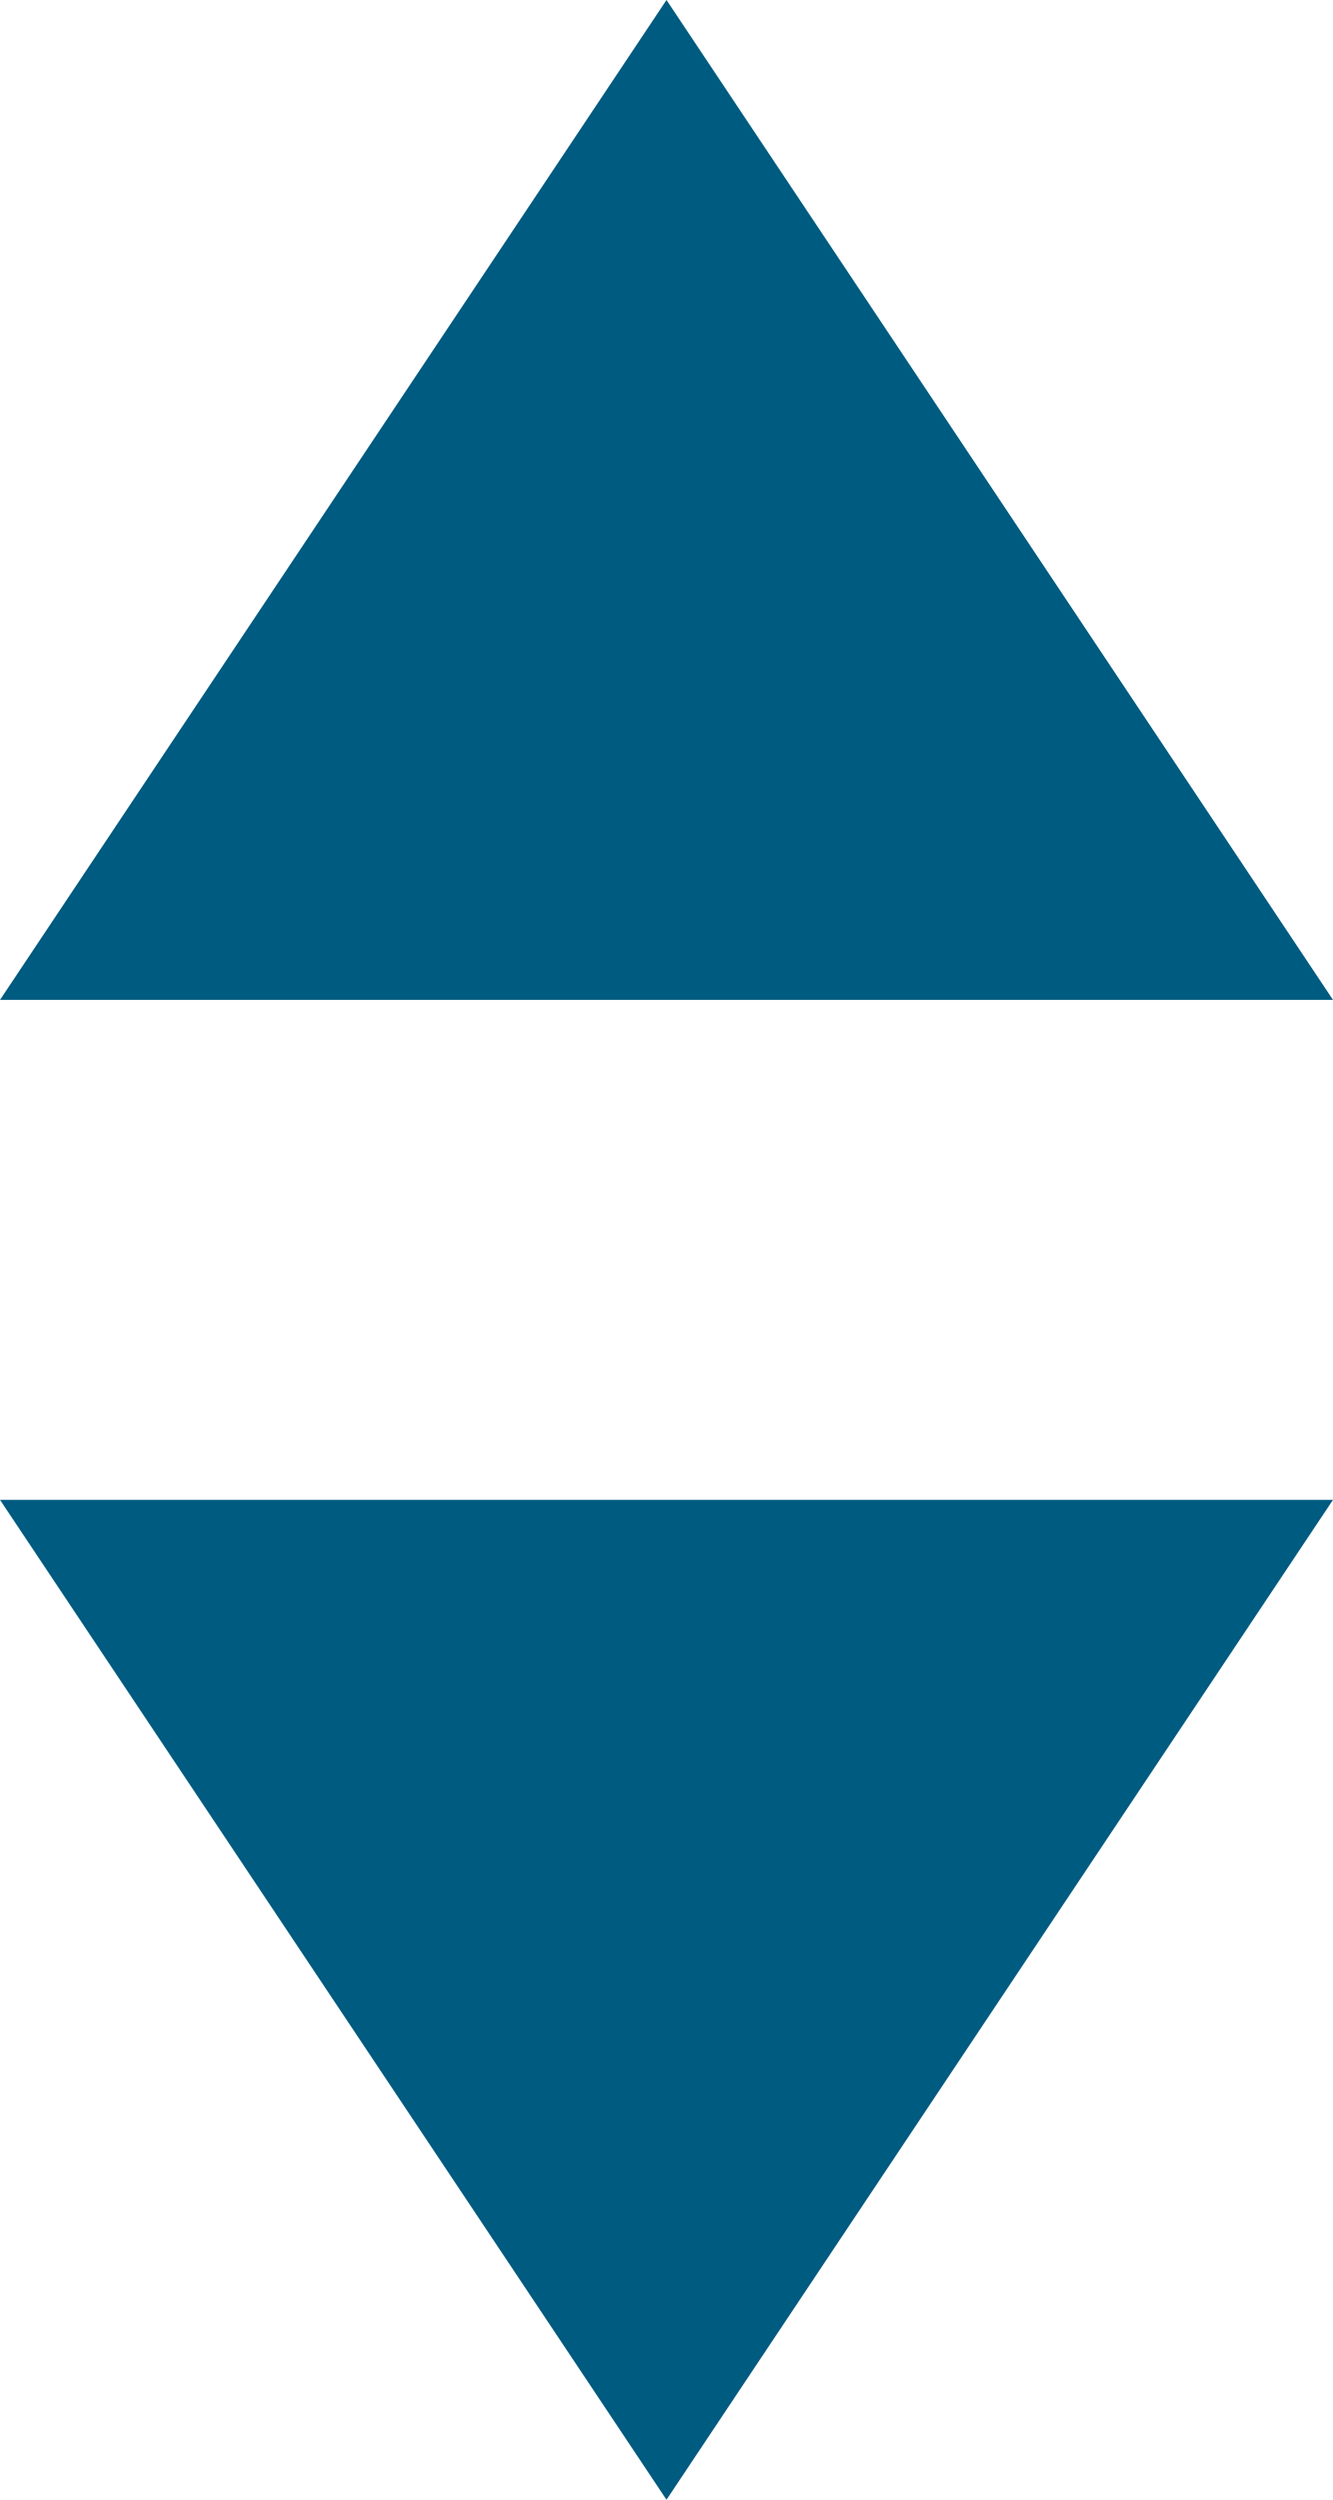 <?xml version="1.0" encoding="UTF-8"?>
<svg width="8px" height="15px" viewBox="0 0 8 15" version="1.1" xmlns="http://www.w3.org/2000/svg" xmlns:xlink="http://www.w3.org/1999/xlink">
    <title>select-sort-bg-black</title>
    <g id="Page-1" stroke="none" stroke-width="1" fill="none" fill-rule="evenodd">
        <g id="select-sort-bg-black" transform="translate(-0, 0)" fill="#005B81" fill-rule="nonzero">
            <polygon id="Triangle" transform="translate(4, 12) scale(-1, 1) rotate(-180) translate(-4, -12) " points="4 9 8 15 4.4408921e-16 15"></polygon>
            <polygon id="Triangle" points="4 0 8 6 4.4408921e-16 6"></polygon>
        </g>
    </g>
</svg>